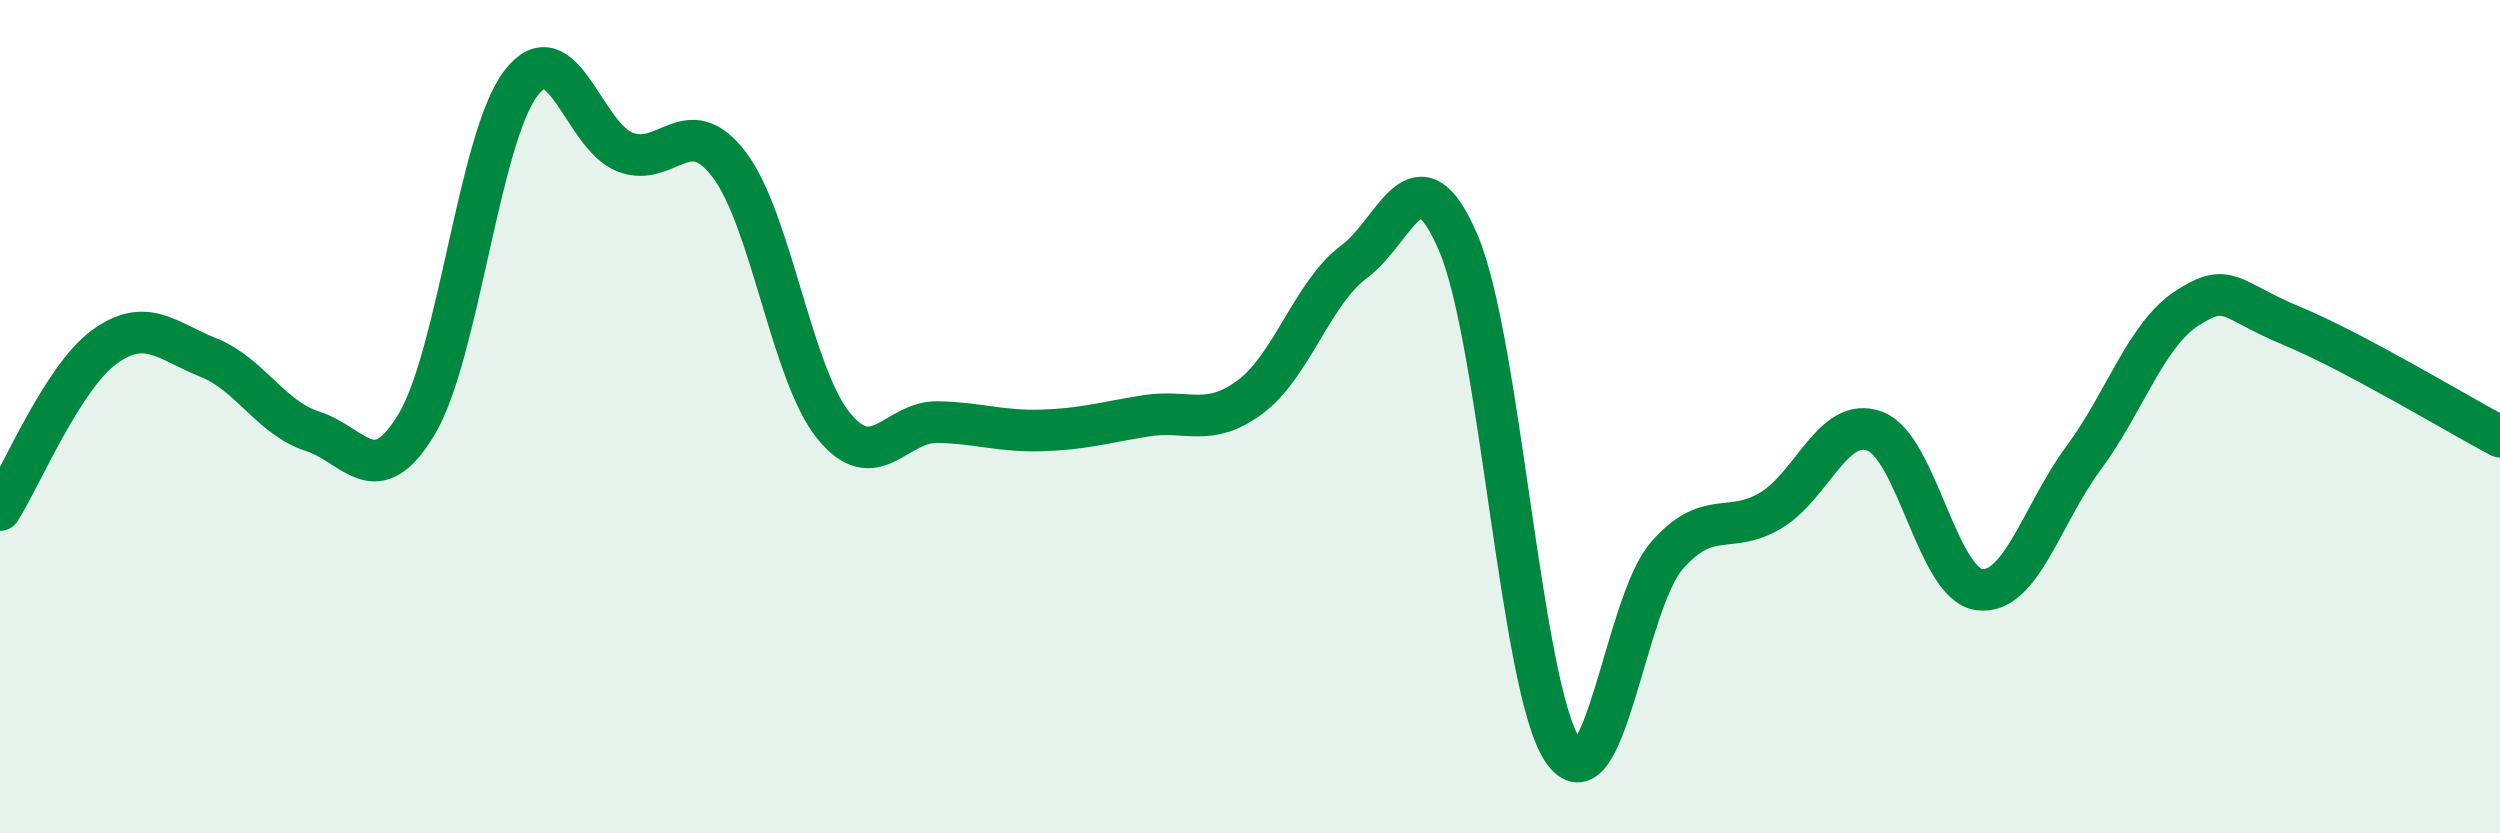 
    <svg width="60" height="20" viewBox="0 0 60 20" xmlns="http://www.w3.org/2000/svg">
      <path
        d="M 0,12.24 C 0.5,11.46 1.5,9.06 2.5,8.33 C 3.5,7.6 4,8.18 5,8.58 C 6,8.98 6.5,10.03 7.5,10.35 C 8.5,10.67 9,11.85 10,10.18 C 11,8.51 11.5,3.31 12.5,2 C 13.5,0.69 14,3.26 15,3.65 C 16,4.04 16.5,2.64 17.5,3.95 C 18.5,5.26 19,8.97 20,10.21 C 21,11.45 21.5,10.11 22.5,10.13 C 23.5,10.15 24,10.36 25,10.33 C 26,10.3 26.5,10.14 27.5,9.98 C 28.5,9.82 29,10.27 30,9.53 C 31,8.79 31.5,7.02 32.5,6.28 C 33.5,5.54 34,3.49 35,5.83 C 36,8.17 36.5,16.5 37.5,18 C 38.5,19.5 39,14.49 40,13.34 C 41,12.19 41.5,12.85 42.5,12.25 C 43.5,11.65 44,9.97 45,10.35 C 46,10.73 46.5,14.02 47.5,14.15 C 48.5,14.28 49,12.35 50,11 C 51,9.65 51.5,8.03 52.5,7.39 C 53.5,6.75 53.5,7.2 55,7.82 C 56.5,8.44 59,9.95 60,10.48L60 20L0 20Z"
        fill="#008740"
        opacity="0.1"
        stroke-linecap="round"
        stroke-linejoin="round"
      />
      <path
        d="M 0,12.24 C 0.5,11.46 1.5,9.06 2.5,8.33 C 3.5,7.6 4,8.18 5,8.58 C 6,8.98 6.5,10.03 7.5,10.35 C 8.5,10.67 9,11.85 10,10.18 C 11,8.51 11.5,3.31 12.5,2 C 13.5,0.69 14,3.26 15,3.65 C 16,4.04 16.5,2.64 17.5,3.95 C 18.5,5.26 19,8.97 20,10.21 C 21,11.45 21.5,10.11 22.5,10.13 C 23.5,10.15 24,10.36 25,10.33 C 26,10.3 26.5,10.14 27.5,9.98 C 28.5,9.82 29,10.27 30,9.53 C 31,8.79 31.5,7.02 32.5,6.28 C 33.5,5.54 34,3.49 35,5.83 C 36,8.17 36.5,16.5 37.5,18 C 38.5,19.5 39,14.49 40,13.34 C 41,12.19 41.5,12.85 42.5,12.25 C 43.5,11.65 44,9.97 45,10.35 C 46,10.73 46.5,14.02 47.5,14.15 C 48.5,14.28 49,12.35 50,11 C 51,9.65 51.5,8.03 52.5,7.39 C 53.5,6.75 53.5,7.2 55,7.82 C 56.5,8.44 59,9.95 60,10.48"
        stroke="#008740"
        stroke-width="1"
        fill="none"
        stroke-linecap="round"
        stroke-linejoin="round"
      />
    </svg>
  